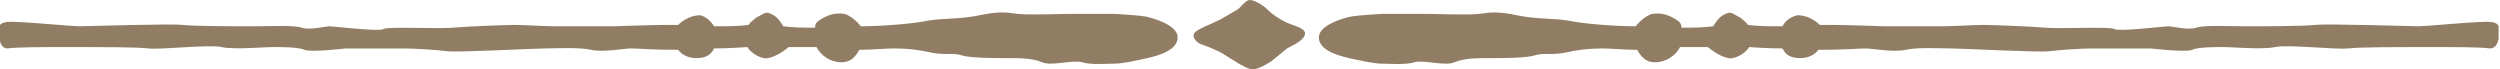 <?xml version="1.0" encoding="utf-8"?>
<!-- Generator: Adobe Illustrator 26.1.0, SVG Export Plug-In . SVG Version: 6.00 Build 0)  -->
<svg version="1.1" id="Layer_1" xmlns="http://www.w3.org/2000/svg" xmlns:xlink="http://www.w3.org/1999/xlink" x="0px" y="0px"
	 viewBox="0 0 361.3 10" style="enable-background:new 0 0 361.3 10;" xml:space="preserve">
<style type="text/css">
	.st0{clip-path:url(#SVGID_00000014615068532531387640000004422895402014419858_);enable-background:new    ;}
	.st1{clip-path:url(#SVGID_00000138538890759409442630000010402837198600620204_);fill:#907D63;}
</style>
<g>
	<defs>
		<rect id="SVGID_1_" x="-0.2" width="361.3" height="10"/>
	</defs>
	<clipPath id="SVGID_00000099625217948175908400000006574229297568513206_">
		<use xlink:href="#SVGID_1_"  style="overflow:visible;"/>
	</clipPath>
	<g style="clip-path:url(#SVGID_00000099625217948175908400000006574229297568513206_);enable-background:new    ;">
		<g>
			<defs>
				<rect id="SVGID_00000032634985611015994420000007020852694594921358_" x="-0.4" y="-0.2" width="361.5" height="10.4"/>
			</defs>
			<clipPath id="SVGID_00000016795728477399871640000011687563149673942929_">
				<use xlink:href="#SVGID_00000032634985611015994420000007020852694594921358_"  style="overflow:visible;"/>
			</clipPath>
			<path style="clip-path:url(#SVGID_00000016795728477399871640000011687563149673942929_);fill:#907D63;" d="M263,3.6h1.8
				c1.8,0,7.6,0.2,7.6,0.2h8.4c1.4,0,4.6-0.2,5.8-0.2c1.2,0,6.6,0.2,9,0.4c2.4,0.2,9.4-0.2,10,0.2c0.6,0.4,7.2-0.4,7.8-0.4
				c0.6,0,2.8,0.6,4,0.2c1.2-0.4,4.6-0.2,7-0.2c2.4,0,8.4,0,10.2-0.2c1.8-0.2,14.2,0.2,15,0.2c0.8,0,7.4-0.6,8.4-0.6
				c1,0,3.2-0.4,3.2,1c0,1.4-0.2,2.8-1.4,2.8c-1-0.2-6.2-0.2-6.2-0.2c-8.2,0-12.4,0-14.2,0.2c-1.8,0.2-8.8-0.6-10.6-0.2
				c-1.8,0.4-6.2,0-7.4,0c-1.2,0-3.8,0-4.6,0.4c-0.8,0.4-6-0.2-6-0.2h-8.2c-1.8,0-4.8,0.2-6.4,0.4C294.6,7.6,283.6,7,282,7
				c-1.6,0-4.8-0.2-6.6,0.2c-1.8,0.4-4.8-0.2-5.8-0.2c-1,0-2.8,0.2-6.8,0.2c-0.6,0.8-1.6,1.2-2.6,1.2c-1.6,0-2.2-0.6-2.6-1.4
				c-2.6,0-4.4-0.2-4.8-0.2c-0.6,1-2.2,1.8-3,1.6c-1-0.2-2-0.8-3-1.6h-4c-0.6,1.2-2,2.2-3.6,2.2c-1.4,0-2-0.8-2.6-1.8
				c-1.8,0-3.8-0.2-5-0.2c-2,0-3.6,0.2-5.4,0.6c-1.8,0.4-3.2,0-4.4,0.4c-1.2,0.4-4.8,0.4-6.6,0.4c-1.8,0-3.6,0-5,0.6
				c-1.4,0.6-4.4-0.4-5.8,0c-1.4,0.4-3.4,0.2-4.6,0.2c-1.2,0-3-0.4-4.8-0.8c-1.8-0.4-4.4-1.2-4.4-3c0-1.8,3.6-2.8,4.6-3
				c1-0.2,4.6-0.4,4.6-0.4h6.2c1.2,0,6.4,0.2,7.8,0c1.4-0.2,2.6-0.4,5.4,0.2c2.8,0.6,5.2,0.4,7.6,0.8c1.8,0.4,6.4,0.8,9.6,0.8
				c0.6-0.8,1.6-1.6,2.4-1.8c1.4-0.2,2.4,0.2,3.4,0.8c0.6,0.4,0.8,0.6,0.8,1.2c1.6,0,3,0,4.6-0.2c0.4-0.6,0.8-1.4,1.8-1.8
				c0.8-0.4,1,0,2.2,0.6c0.4,0.4,0.8,0.6,1,1c1.6,0.2,3,0.2,5,0.2c0.4-0.8,1.2-1.4,2.2-1.6C261,2.2,262.2,2.8,263,3.6 M176.4,2.8
				l2.4-1.4c0.4-0.2,1.2-1.4,1.8-1.4c0.6,0,1.8,0.6,2.6,1.4c0.8,0.8,1.8,1.4,2.6,1.8c0.8,0.4,2.8,0.8,2.8,1.6s-1,1.4-2.6,2.2
				l-2.2,1.8c0,0-2,1.4-3,1.2c-1-0.2-3-1.6-4-2.2c-1-0.6-2.6-1.2-3.2-1.4c-0.6-0.2-1.4-1-1-1.6C173,4.2,174.8,3.6,176.4,2.8
				 M103.2,3.8c2,0,3.4,0,5-0.2c0.2-0.4,0.6-0.6,1-1c1.2-0.6,1.4-1,2.2-0.6c1,0.4,1.4,1.2,1.8,1.8c1.6,0.2,3,0.2,4.6,0.2
				c0-0.6,0.2-0.8,0.8-1.2c1-0.6,2-1,3.4-0.8c0.8,0.2,1.8,1,2.4,1.8c3.2,0,7.8-0.4,9.6-0.8c2.4-0.4,4.8-0.2,7.6-0.8
				c2.8-0.6,4-0.4,5.4-0.2c1.4,0.2,6.6,0,7.8,0h6.2c0,0,3.6,0.2,4.6,0.4c1,0.2,4.6,1.2,4.6,3c0,1.8-2.6,2.6-4.4,3
				c-1.8,0.4-3.6,0.8-4.8,0.8c-1.2,0-3.2,0.2-4.6-0.2c-1.4-0.4-4.4,0.6-5.8,0c-1.4-0.6-3.2-0.6-5-0.6c-1.8,0-5.4,0-6.6-0.4
				c-1.2-0.4-2.6,0-4.4-0.4c-1.8-0.4-3.4-0.6-5.4-0.6c-1.2,0-3.2,0.2-5,0.2c-0.6,1-1.2,1.8-2.6,1.8c-1.6,0-3-1-3.6-2.2h-4
				c-1,0.8-2,1.4-3,1.6c-0.8,0.2-2.4-0.6-3-1.6c-0.4,0-2.2,0.2-4.8,0.2c-0.4,0.8-1,1.4-2.6,1.4c-1,0-2-0.4-2.6-1.2
				c-4,0-5.8-0.2-6.8-0.2c-1,0-4,0.6-5.8,0.2c-1.8-0.4-5-0.2-6.6-0.2c-1.6,0-12.6,0.6-14.2,0.4C63,7.2,60,7,58.2,7h-8.2
				c0,0-5.2,0.6-6,0.2c-0.8-0.4-3.4-0.4-4.6-0.4c-1.2,0-5.6,0.4-7.4,0C30.3,6.4,23.3,7.2,21.5,7c-1.8-0.2-6-0.2-14.2-0.2
				c0,0-5.2,0-6.2,0.2C0,7-0.2,5.6-0.2,4.2c0-1.4,2.2-1,3.2-1c1,0,7.6,0.6,8.4,0.6c0.8,0,13.2-0.4,15-0.2c1.8,0.2,7.8,0.2,10.2,0.2
				c2.4,0,5.8-0.2,7,0.2c1.2,0.4,3.4-0.2,4-0.2c0.6,0,7.2,0.8,7.8,0.4c0.6-0.4,7.6,0,10-0.2c2.4-0.2,7.8-0.4,9-0.4
				c1.2,0,4.4,0.2,5.8,0.2h8.4c0,0,5.8-0.2,7.6-0.2h1.8c0.8-0.8,2-1.4,3.2-1.4C102,2.4,102.7,3,103.2,3.8"/>
		</g>
	</g>
</g>
</svg>
